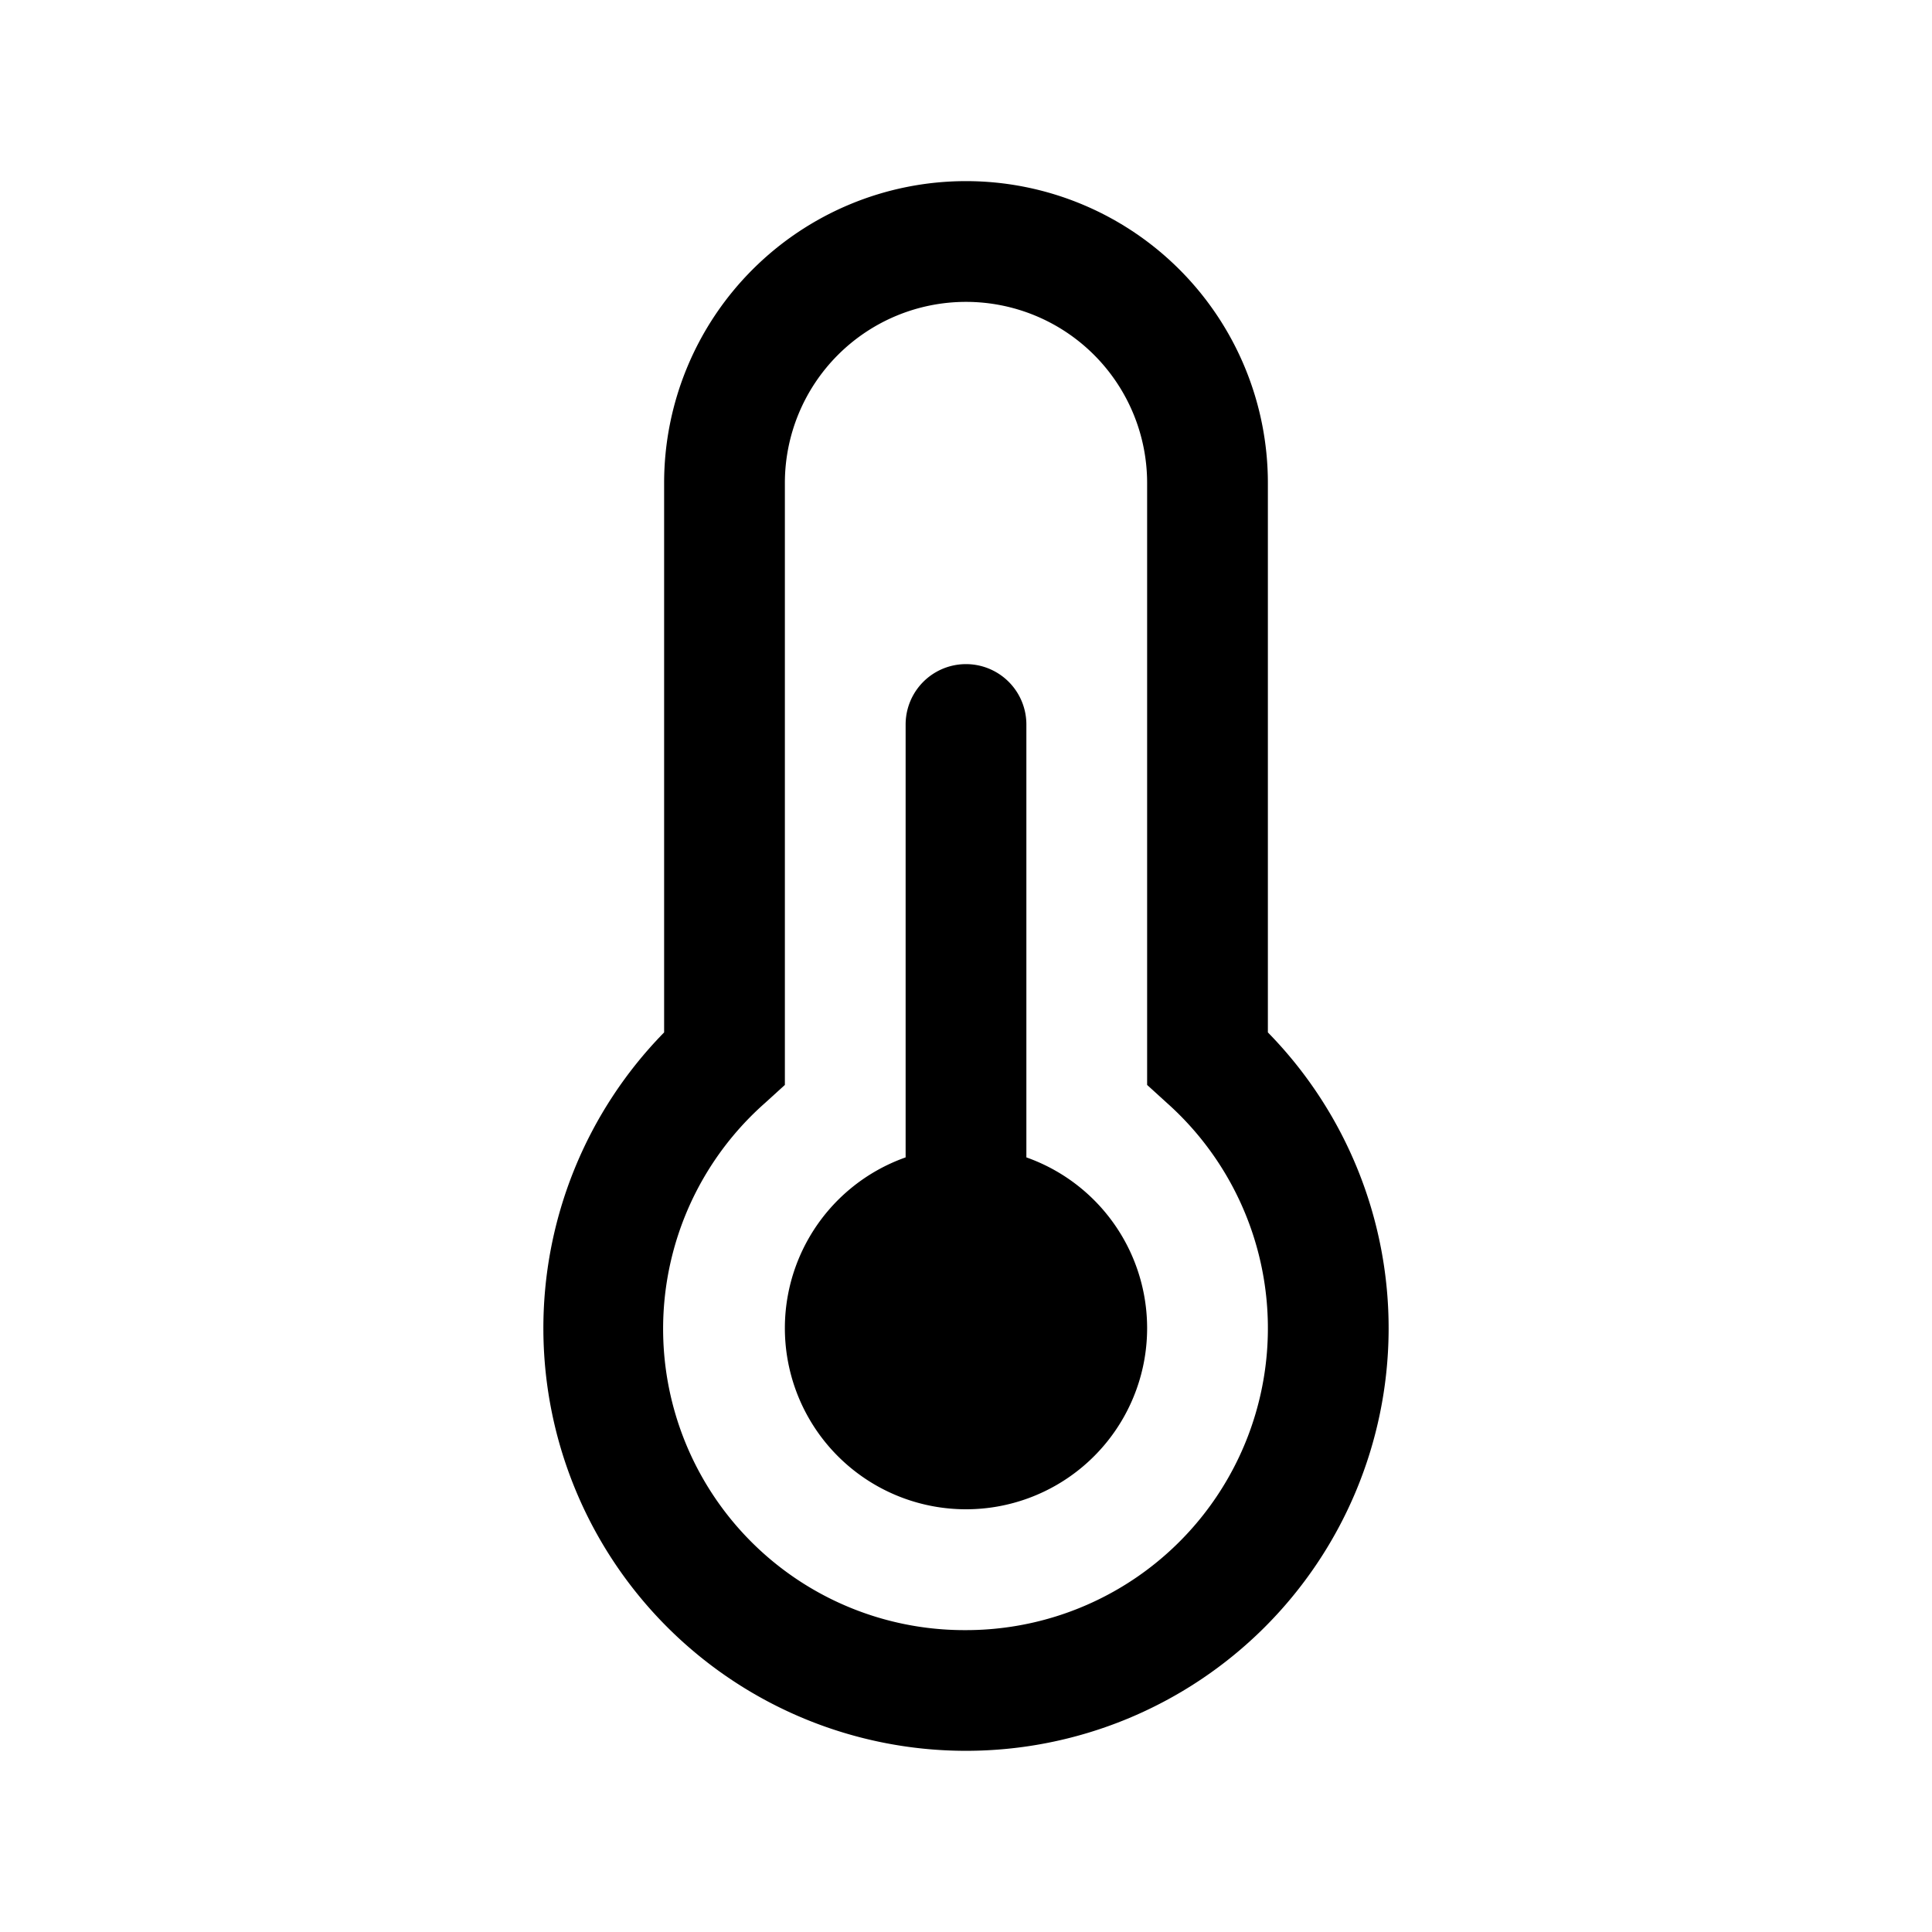 <svg width="32" height="32" viewBox="0 0 32 32" xmlns="http://www.w3.org/2000/svg"><path d="M16 5a3 3 0 0 0-3 3v9.97l-.33.3A4.99 4.99 0 0 0 16 27a5 5 0 0 0 3.33-8.73l-.33-.3V8a3 3 0 0 0-3-3Zm-5 3a5 5 0 0 1 10 0v9.1a7 7 0 1 1-10 0V8Zm4 4a1 1 0 1 1 2 0v7.17a3 3 0 1 1-2 0V12Z"/></svg>